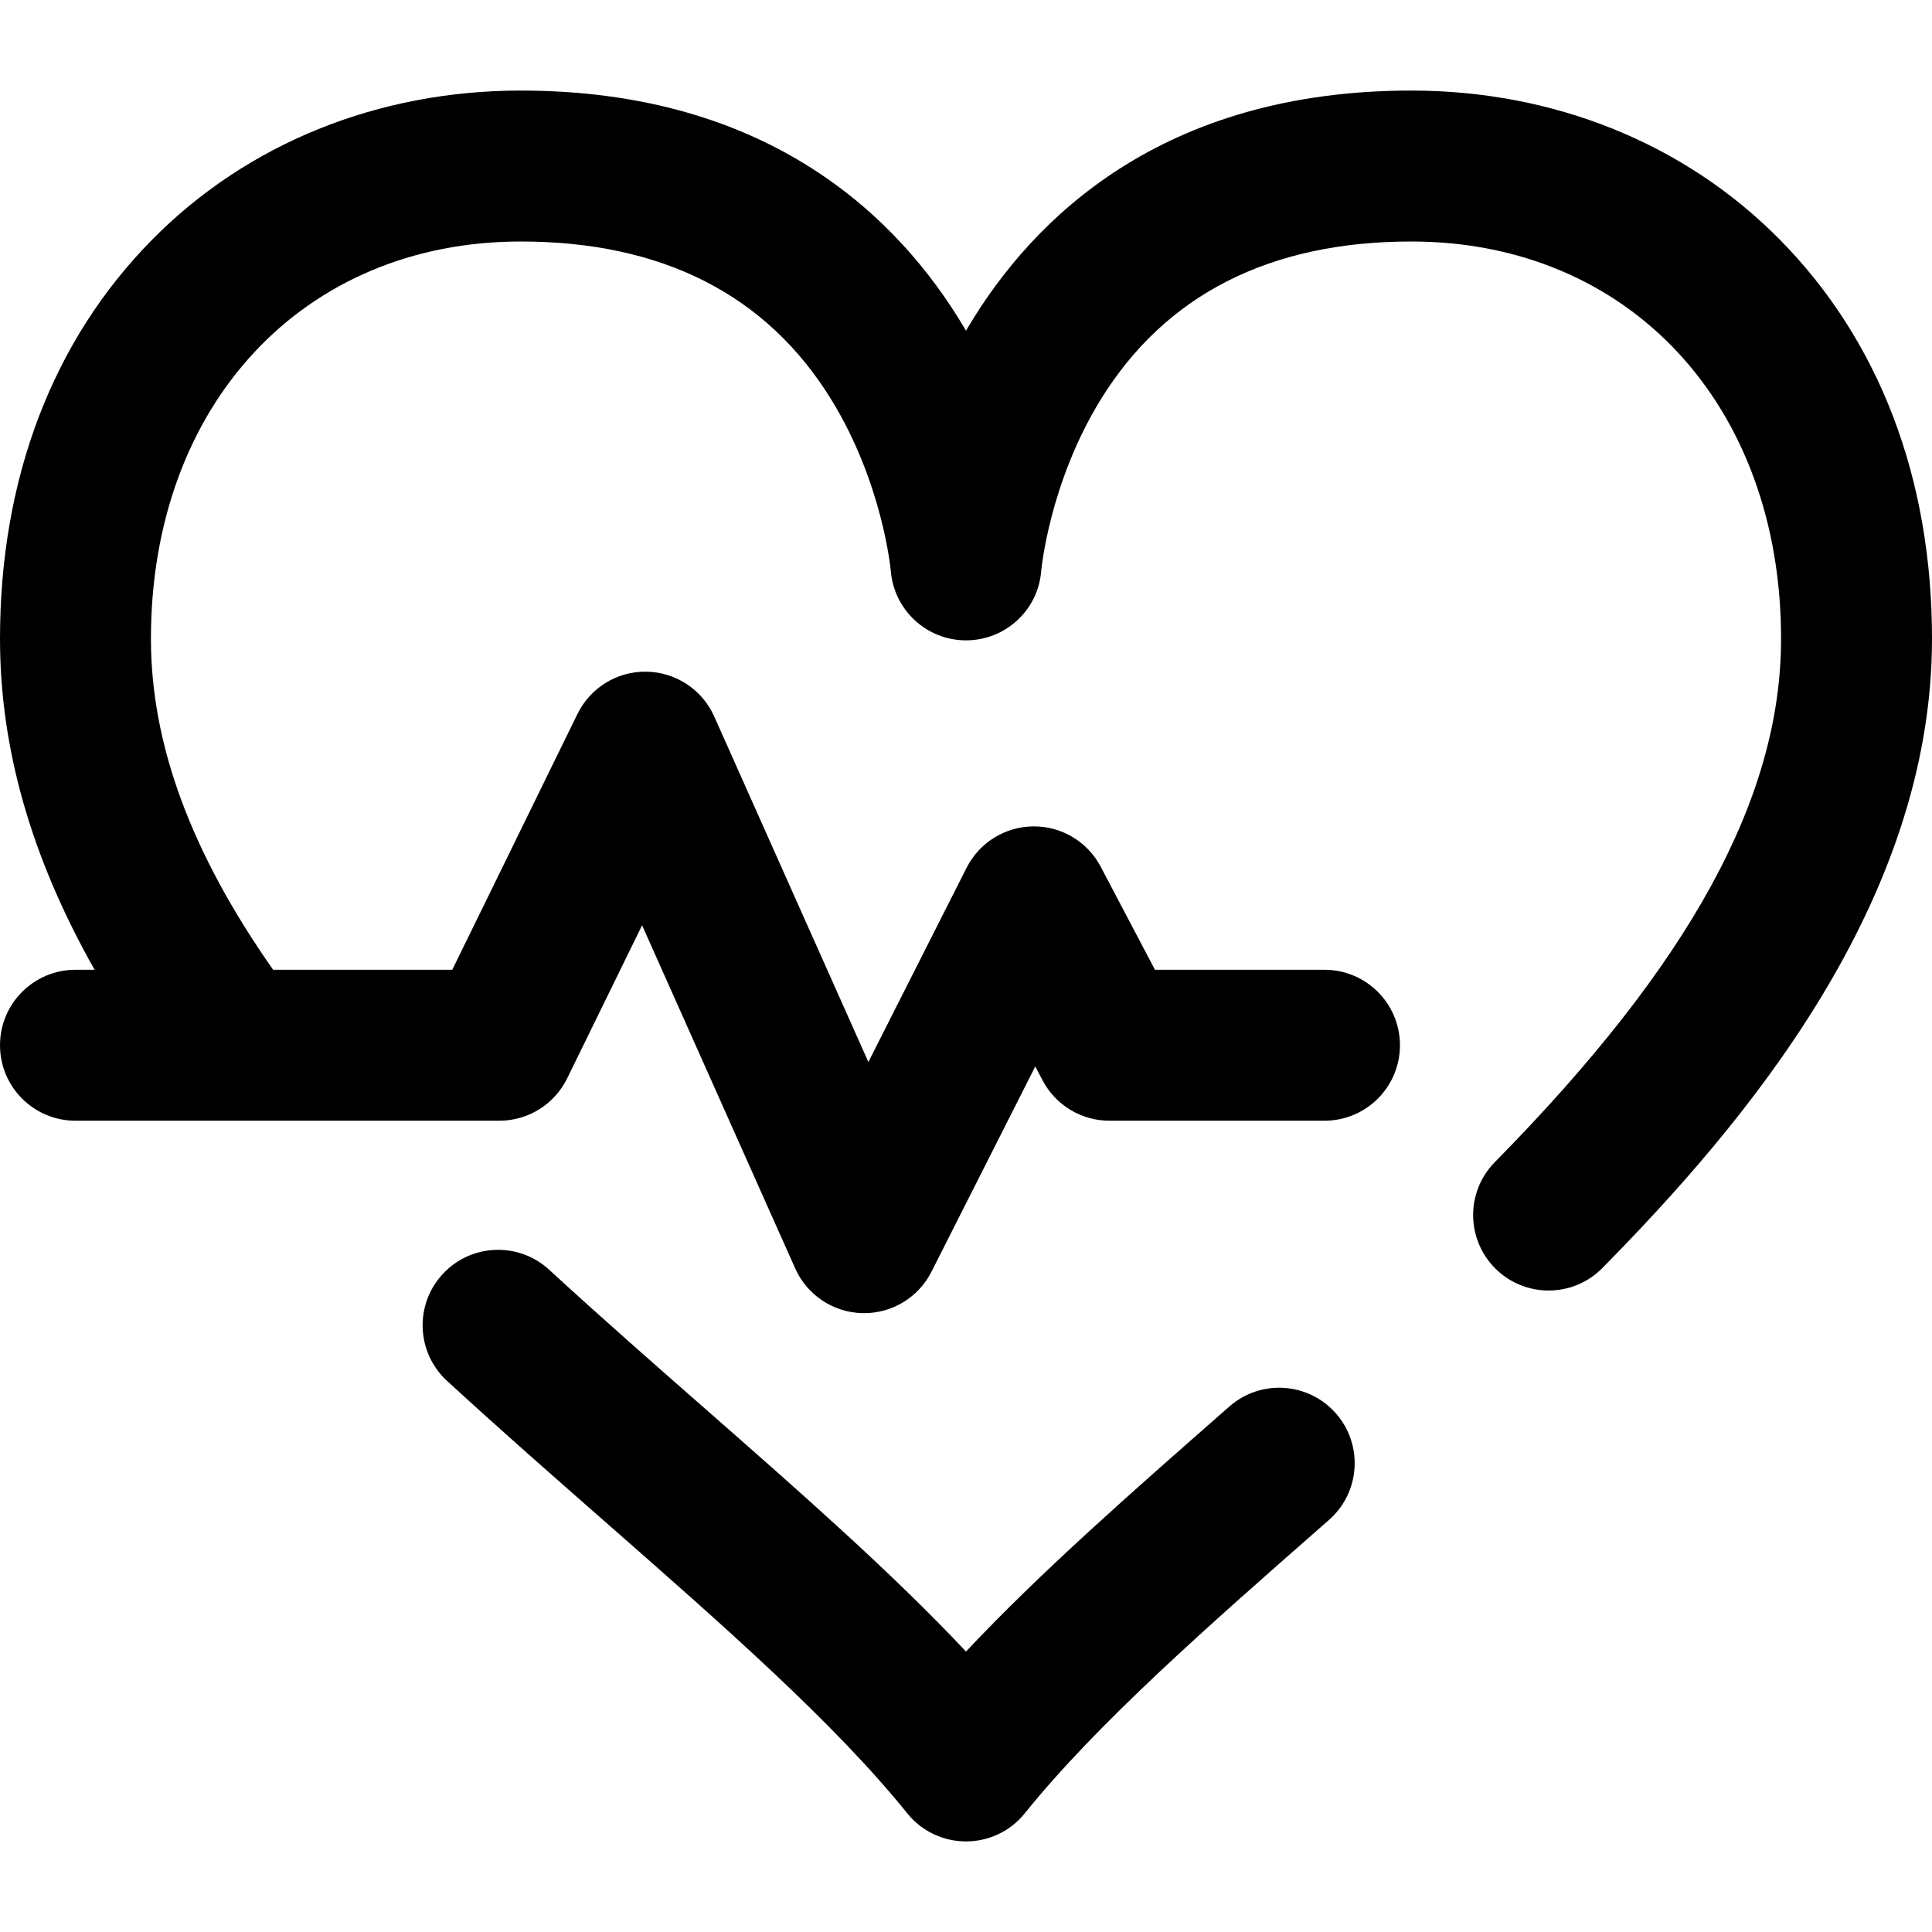 <svg xmlns="http://www.w3.org/2000/svg" viewBox="0 -24 512 512"><path d="m512 145.273c0 70.016-49.855 128.707-87.355 166.766-3.914 3.973-9.082 5.961-14.25 5.961-5.07 0-10.137-1.914-14.035-5.754-7.867-7.754-7.961-20.418-.207-28.281 51.746-52.516 75.848-96.586 75.848-138.691 0-61.984-40.301-105.273-98-105.273-37.52 0-65.223 14.113-82.344 41.953-13.586 22.098-15.703 45.098-15.723 45.328-.801 10.418-9.488 18.418-19.938 18.418-10.449 0-19.137-8.09-19.938-18.508-.012-.141-2.129-23.141-15.719-45.238-17.117-27.84-44.82-41.953-82.34-41.953-57.699 0-98 43.289-98 105.273 0 27.953 10.605 56.695 32.383 87.727h47.473l33.18-67.793c3.414-6.973 10.582-11.367 18.32-11.203 7.766.137 14.746 4.758 17.91 11.848l40.863 91.594 26.023-51.469c3.379-6.68 10.203-10.914 17.688-10.977h.164c7.422 0 14.234 4.109 17.695 10.688l14.375 27.312h44.926c11.047 0 20 8.953 20 20s-8.953 20-20 20h-57c-7.426 0-14.238-4.113-17.699-10.684l-1.945-3.699-27.508 54.406c-3.406 6.742-10.316 10.977-17.844 10.977-.164 0-.324-.004-.488-.008-7.715-.184-14.633-4.797-17.781-11.844l-40.574-90.941-19.863 40.586c-3.355 6.859-10.328 11.207-17.965 11.207h-112.332c-11.047 0-20-8.953-20-20s8.953-20 20-20h5.07c-16.828-29.766-25.07-58.688-25.07-87.727 0-42.477 13.945-79.051 40.332-105.77 25.152-25.477 59.84-39.504 97.668-39.504 66.137 0 100.332 34.031 117.371 62.578.211.352.422.707.629 1.062.207-.355.418-.711.629-1.062 17.039-28.547 51.234-62.578 117.371-62.578 37.828 0 72.516 14.027 97.668 39.504 26.387 26.719 40.332 63.293 40.332 105.77zm-186.191 203.457-.457.402c-25.422 22.301-49.723 43.641-69.352 64.543-19.629-20.906-43.934-42.242-69.355-64.547-13.539-11.875-27.539-24.156-41.109-36.633-8.133-7.477-20.785-6.945-28.258 1.188-7.477 8.129-6.945 20.781 1.188 28.258 13.914 12.793 28.09 25.23 41.801 37.258 31.328 27.484 60.922 53.445 80.156 77.34.02.027.043.051.062.078.09.109.184.215.277.32.359.426.73.836 1.121 1.227.023.023.043.047.062.066.473.469.965.902 1.473 1.312.016.012.027.023.043.035.008.012.02.016.027.023.441.355.895.688 1.363 1 .027.02.059.039.086.059.441.293.895.57 1.355.824.031.02.062.039.098.055.445.246.898.469 1.363.68.113.051.23.098.344.148.375.16.754.312 1.137.449.102.035.203.078.301.113.43.145.863.27 1.301.387.172.047.34.086.512.129.355.086.715.16 1.078.227.141.023.281.051.422.074.422.066.848.117 1.27.16.152.012.301.023.453.035.457.035.914.055 1.371.055.016 0 .035.004.051.004h.012.012c.016 0 .031-.004.047-.004.461 0 .914-.023 1.371-.055.152-.012.305-.023.453-.035.426-.043.844-.09 1.266-.16.145-.02.289-.051.438-.074.355-.066.711-.141 1.066-.227.172-.039.344-.082.516-.129.434-.117.867-.242 1.293-.387.105-.035.211-.078.316-.117.375-.133.75-.281 1.117-.441.121-.051.242-.102.359-.156.457-.207.91-.43 1.352-.672.039-.02.078-.043.117-.066.453-.25.895-.523 1.332-.812.035-.02.07-.043.102-.066.465-.309.914-.641 1.355-.996.008-.008.02-.012.031-.023.016-.012.027-.023.043-.039.504-.41.996-.844 1.469-1.309.023-.02.043-.047.066-.07.387-.387.762-.797 1.121-1.223.09-.105.184-.211.273-.32.02-.027.043-.051.066-.078 19.23-23.895 48.82-49.855 80.148-77.336l.461-.406c8.301-7.281 9.129-19.918 1.844-28.223-7.289-8.301-19.926-9.129-28.23-1.844zm0 0"></path></svg>
